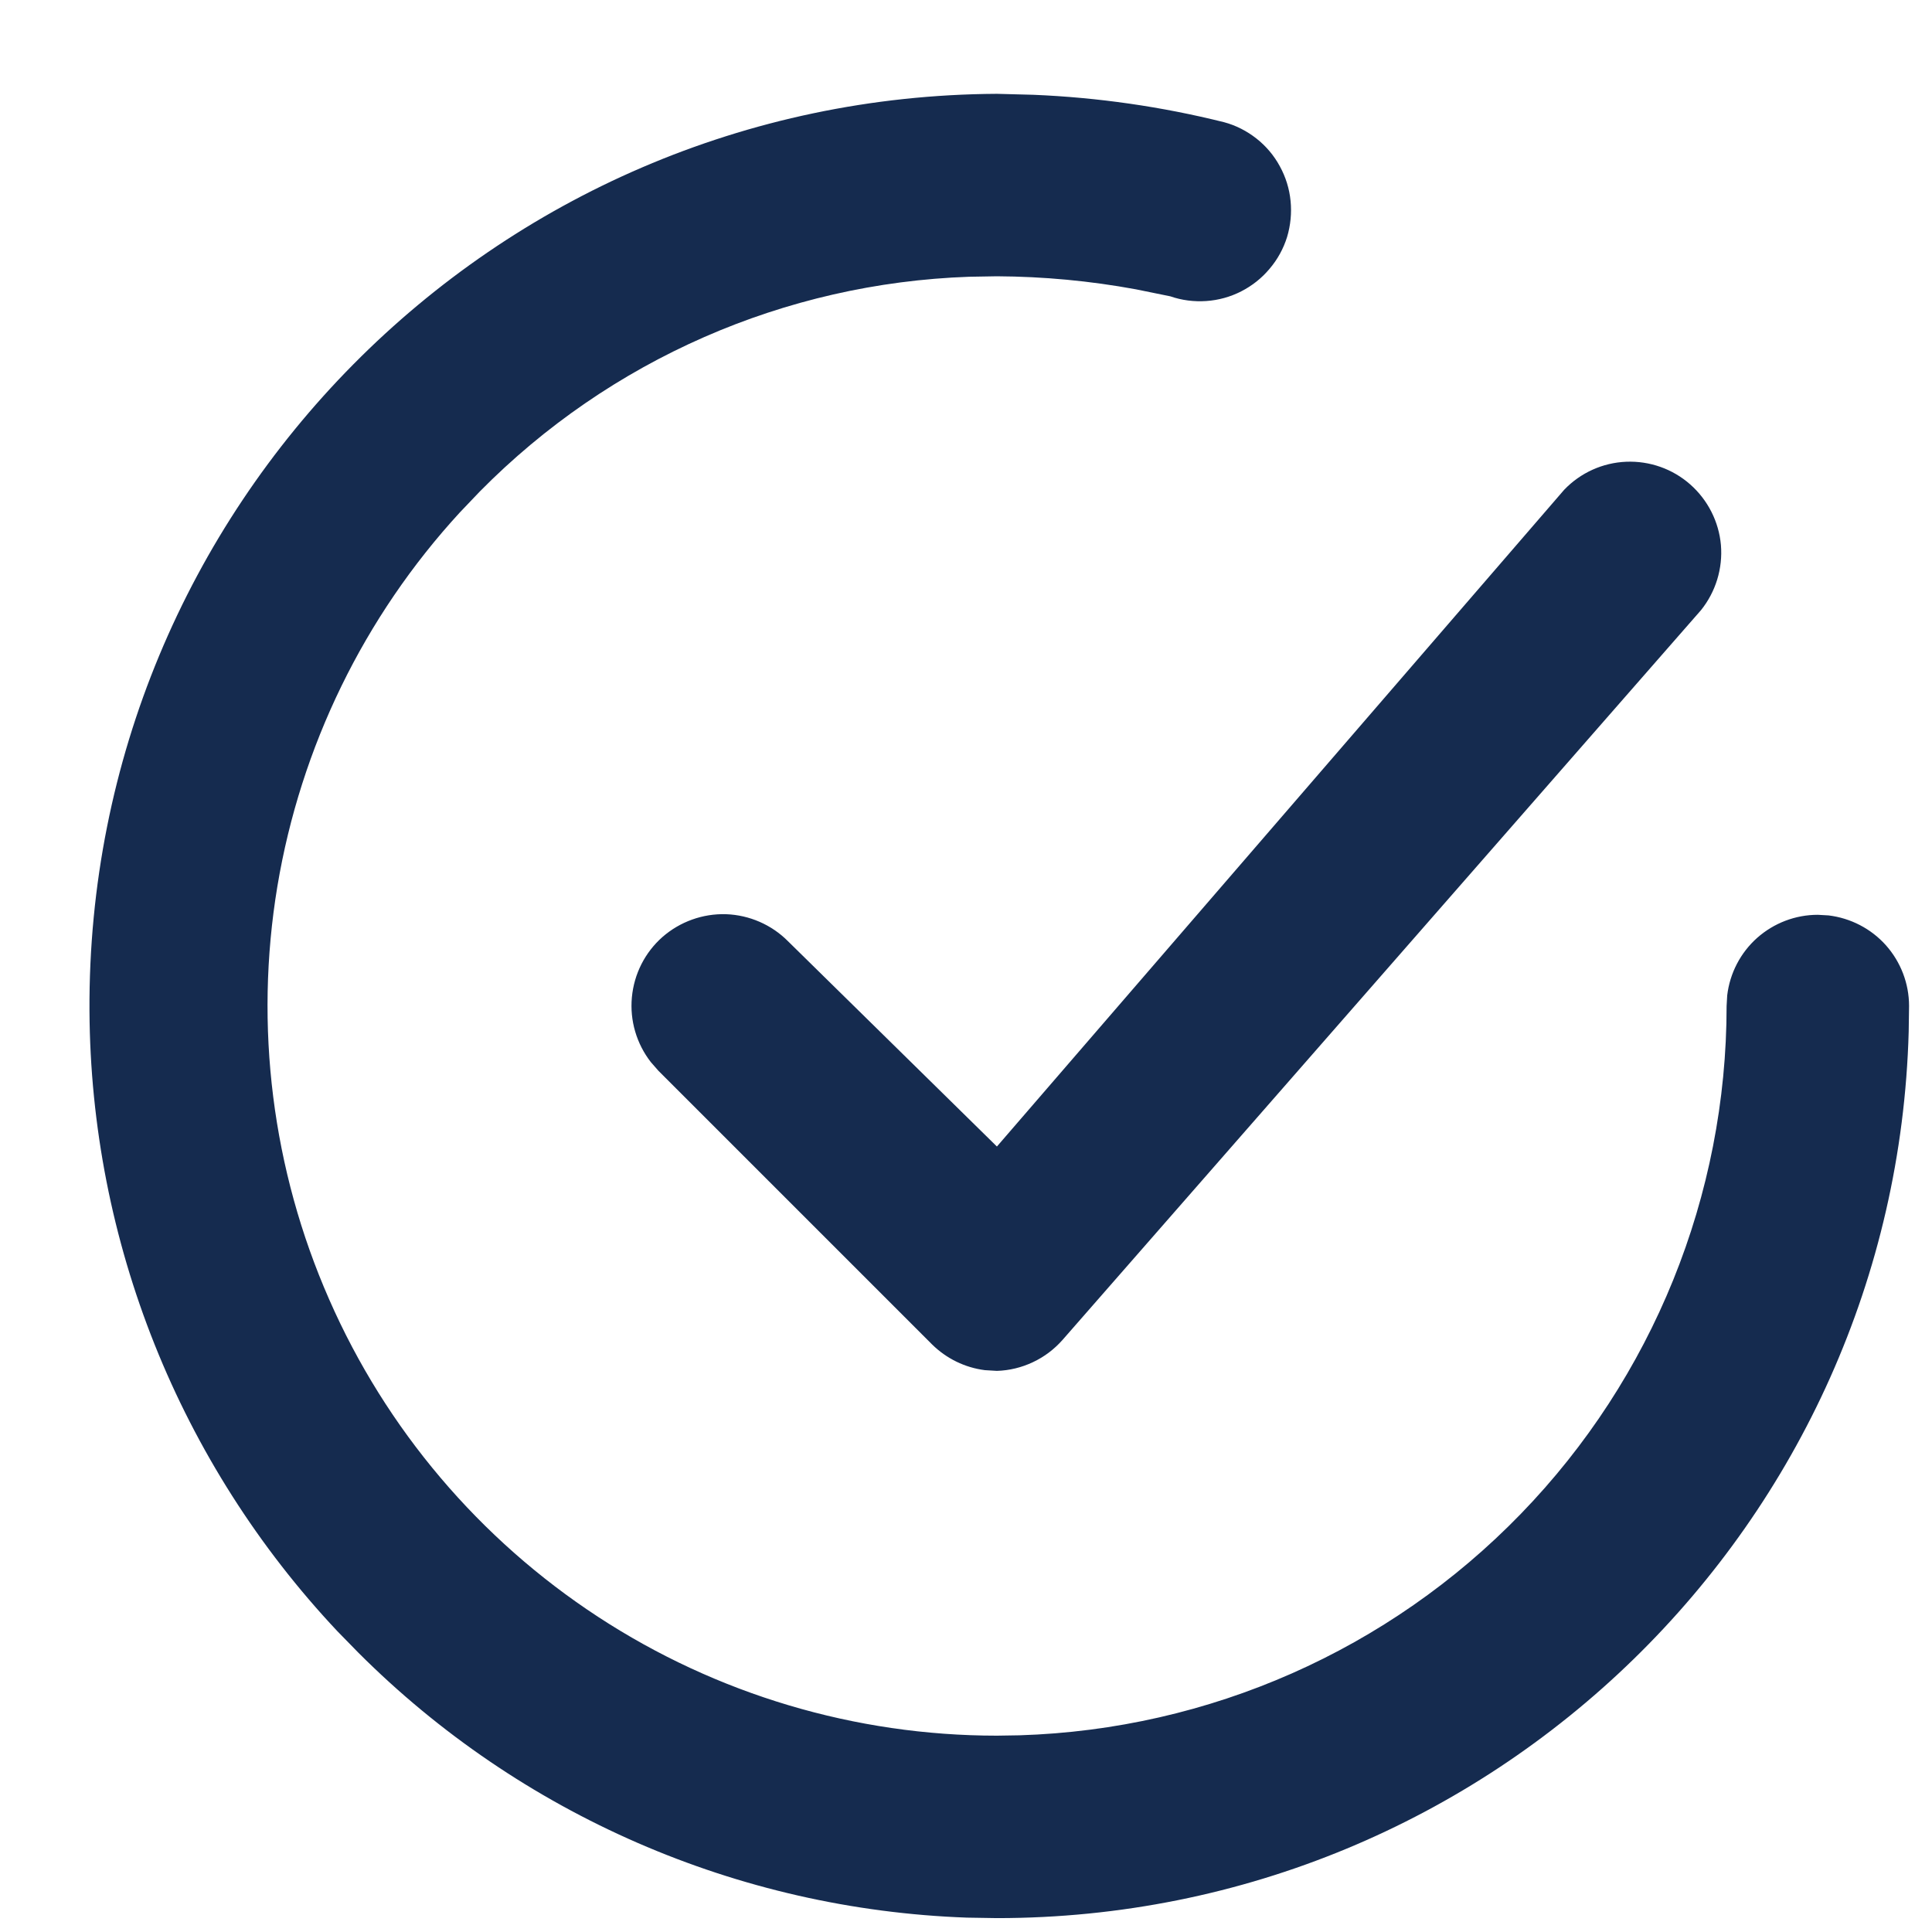 <svg width="16" height="16" viewBox="0 0 16 16" fill="none" xmlns="http://www.w3.org/2000/svg">
<g clip-path="url(#clip0_257_201)">
<path fill-rule="evenodd" clip-rule="evenodd" d="M8.256 0.777L8.558 0.785C9.091 0.807 9.62 0.883 10.137 1.012C10.235 1.038 10.326 1.085 10.405 1.147C10.485 1.21 10.551 1.288 10.599 1.377C10.648 1.466 10.678 1.563 10.688 1.664C10.698 1.764 10.688 1.866 10.659 1.963C10.629 2.059 10.58 2.149 10.514 2.226C10.449 2.304 10.369 2.367 10.279 2.413C10.189 2.459 10.091 2.486 9.99 2.493C9.889 2.5 9.787 2.487 9.692 2.454L9.407 2.396C9.027 2.326 8.642 2.29 8.256 2.288L8.026 2.292C6.5 2.345 5.05 2.979 3.973 4.071L3.808 4.244C3.014 5.108 2.49 6.184 2.297 7.341C2.105 8.498 2.254 9.687 2.726 10.761C3.197 11.835 3.971 12.748 4.953 13.39C5.935 14.032 7.083 14.374 8.256 14.374L8.444 14.371C10.014 14.322 11.502 13.665 12.595 12.537C13.688 11.41 14.299 9.901 14.299 8.331L14.304 8.243C14.326 8.059 14.414 7.89 14.552 7.767C14.691 7.644 14.869 7.576 15.054 7.576L15.143 7.581C15.326 7.603 15.496 7.691 15.619 7.829C15.742 7.968 15.81 8.146 15.81 8.331L15.807 8.543C15.695 12.617 12.357 15.885 8.256 15.885L8.008 15.881C6.111 15.813 4.31 15.029 2.968 13.687L2.794 13.509C1.485 12.117 0.751 10.281 0.741 8.371C0.719 4.199 4.084 0.799 8.256 0.777ZM12.954 4.056C13.089 3.915 13.273 3.832 13.467 3.824C13.662 3.816 13.852 3.883 13.998 4.012C14.144 4.141 14.235 4.321 14.252 4.514C14.268 4.708 14.209 4.901 14.087 5.053L8.8 11.096C8.731 11.174 8.648 11.237 8.554 11.281C8.461 11.325 8.359 11.35 8.256 11.353L8.156 11.347C7.991 11.326 7.838 11.251 7.719 11.134L5.453 8.868L5.39 8.796C5.271 8.643 5.215 8.451 5.233 8.259C5.251 8.066 5.341 7.888 5.486 7.76C5.631 7.633 5.82 7.565 6.013 7.571C6.206 7.578 6.39 7.658 6.526 7.795L8.256 9.495L12.954 4.056Z" fill="#152B4F"/>
</g>
<defs>
<clipPath id="clip0_257_201">
<rect width="15.069" height="15.108" fill="white" transform="translate(0.741 0.777)"/>
</clipPath>
</defs>
</svg>
